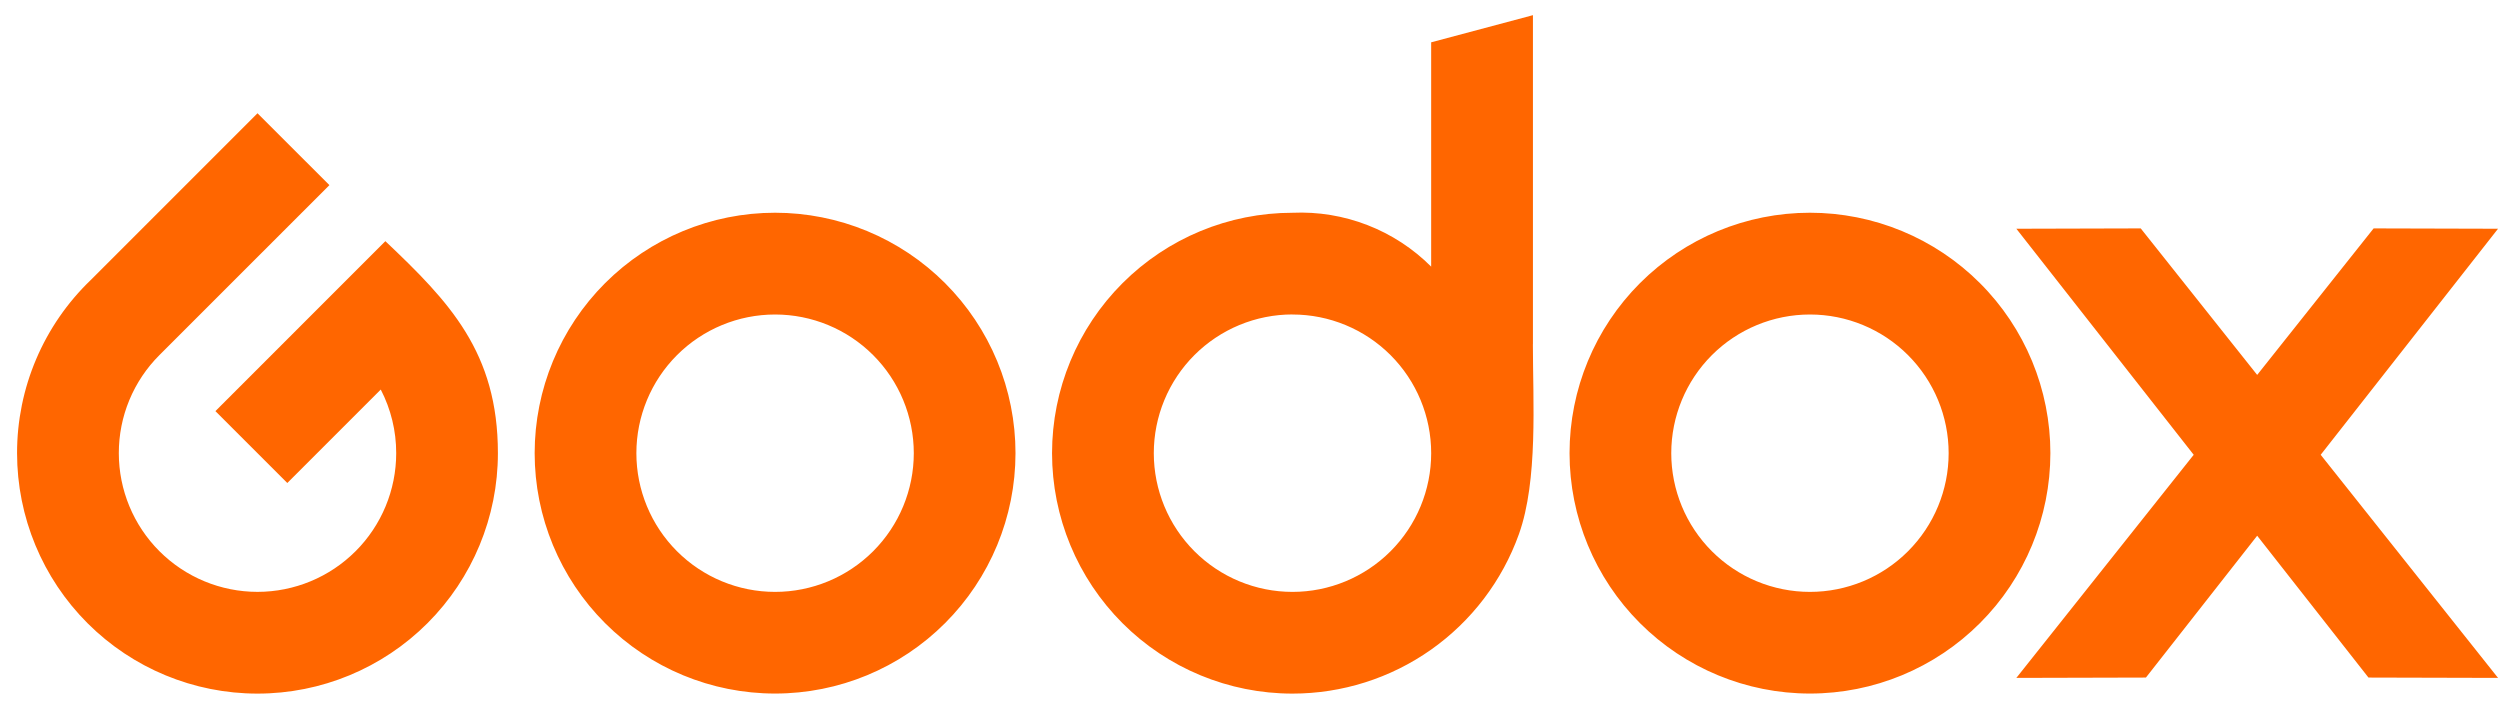 <?xml version="1.0" encoding="UTF-8"?> <svg xmlns="http://www.w3.org/2000/svg" width="131" height="37" viewBox="0 0 131 37" fill="none"><g clip-path="url(#clip0_495_1327)"><path fill-rule="evenodd" clip-rule="evenodd" d="M80.326 18.038V0.794L74.993 2.217V13.972C74.044 13.022 72.908 12.281 71.656 11.795C70.405 11.309 69.066 11.089 67.725 11.149C64.384 11.15 61.18 12.477 58.818 14.84C56.455 17.202 55.128 20.406 55.127 23.747C55.128 27.088 56.455 30.292 58.818 32.655C61.18 35.017 64.384 36.345 67.725 36.345C70.323 36.345 72.858 35.542 74.982 34.046C77.106 32.55 78.716 30.434 79.592 27.988C80.6 25.167 80.323 21.005 80.323 18.039L80.326 18.038ZM8.355 18.606C7.679 19.28 7.143 20.082 6.777 20.964C6.412 21.846 6.225 22.791 6.226 23.746C6.226 25.673 6.992 27.522 8.355 28.884C9.718 30.247 11.566 31.013 13.493 31.014C15.421 31.013 17.269 30.247 18.632 28.884C19.995 27.522 20.761 25.673 20.761 23.746C20.763 22.586 20.485 21.442 19.952 20.412L15.055 25.309L11.288 21.543L20.193 12.637C23.554 15.823 26.09 18.462 26.09 23.747C26.09 27.088 24.762 30.292 22.4 32.655C20.037 35.017 16.833 36.345 13.492 36.345C10.151 36.345 6.947 35.017 4.585 32.655C2.222 30.292 0.895 27.088 0.894 23.747C0.892 22.053 1.233 20.375 1.897 18.816C2.56 17.257 3.532 15.848 4.754 14.674L13.493 5.935L17.261 9.701L8.355 18.606ZM124.378 11.968L118.276 19.645L112.174 11.968L105.657 11.986L114.95 23.831L105.657 35.522L112.446 35.504L118.276 28.072L124.108 35.504L130.897 35.522L121.604 23.831L130.897 11.986L124.378 11.968ZM94.842 11.147C96.496 11.147 98.134 11.473 99.663 12.106C101.191 12.739 102.58 13.667 103.75 14.837C104.92 16.006 105.847 17.395 106.481 18.924C107.114 20.452 107.44 22.09 107.44 23.745C107.439 27.086 106.112 30.29 103.749 32.652C101.387 35.015 98.183 36.342 94.842 36.342C91.501 36.342 88.297 35.014 85.935 32.652C83.572 30.29 82.245 27.086 82.244 23.745C82.244 20.404 83.572 17.2 85.934 14.837C88.297 12.475 91.501 11.147 94.842 11.147ZM94.842 16.48C92.914 16.48 91.066 17.246 89.703 18.608C88.34 19.971 87.575 21.82 87.574 23.747C87.575 25.675 88.34 27.523 89.703 28.886C91.066 30.249 92.914 31.015 94.842 31.015C96.769 31.015 98.618 30.249 99.98 28.886C101.343 27.523 102.109 25.675 102.109 23.747C102.109 21.82 101.343 19.971 99.98 18.608C98.618 17.246 96.769 16.48 94.842 16.48ZM40.614 11.147C42.268 11.147 43.906 11.473 45.435 12.106C46.963 12.739 48.352 13.667 49.522 14.837C50.691 16.006 51.62 17.395 52.253 18.924C52.886 20.452 53.212 22.09 53.212 23.745C53.211 27.086 51.884 30.29 49.521 32.652C47.159 35.015 43.955 36.342 40.614 36.342C37.273 36.342 34.069 35.015 31.706 32.652C29.344 30.29 28.016 27.086 28.016 23.745C28.016 20.404 29.344 17.2 31.706 14.837C34.069 12.475 37.273 11.147 40.614 11.147ZM40.614 16.48C38.686 16.48 36.838 17.246 35.475 18.608C34.112 19.971 33.346 21.82 33.346 23.747C33.346 25.675 34.112 27.523 35.475 28.886C36.838 30.249 38.686 31.015 40.614 31.015C42.541 31.015 44.39 30.249 45.753 28.886C47.116 27.523 47.882 25.675 47.883 23.747C47.882 21.82 47.116 19.971 45.753 18.608C44.39 17.245 42.541 16.48 40.614 16.48ZM67.727 16.48C69.654 16.48 71.502 17.246 72.865 18.608C74.228 19.971 74.994 21.82 74.994 23.747C74.994 25.675 74.228 27.523 72.865 28.886C71.502 30.249 69.654 31.015 67.727 31.015C65.799 31.015 63.951 30.249 62.588 28.886C61.225 27.523 60.459 25.675 60.459 23.747C60.459 22.793 60.647 21.847 61.012 20.965C61.377 20.083 61.912 19.282 62.587 18.606C63.262 17.931 64.064 17.396 64.946 17.03C65.828 16.665 66.773 16.477 67.728 16.477L67.727 16.48Z" fill="#FF6600"></path></g><defs><clipPath id="clip0_495_1327"><rect width="130" height="35.551" fill="white" transform="translate(0.896 0.793)"></rect></clipPath></defs></svg> 